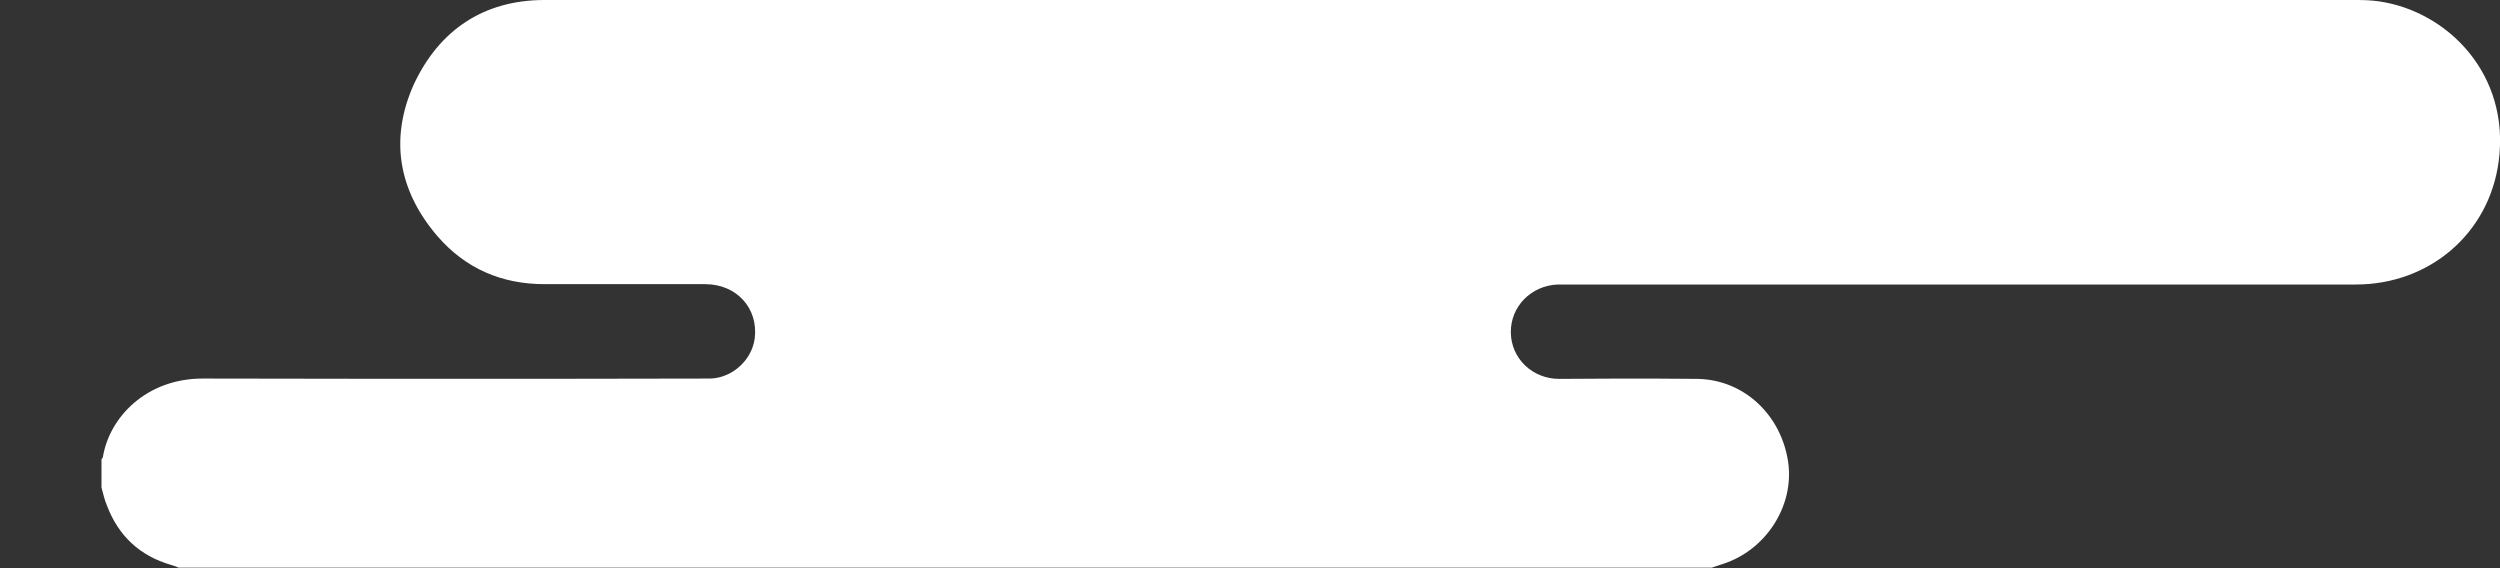 <?xml version="1.0" encoding="UTF-8"?>
<svg id="_レイヤー_1" xmlns="http://www.w3.org/2000/svg" version="1.1" viewBox="0 0 739 168">
  <rect x="0" y="0" width="739" height="168" fill="#333333" stroke="none"/>
  <!-- Generator: Adobe Illustrator 29.1.0, SVG Export Plug-In . SVG Version: 2.1.0 Build 142)  -->
  <defs>
    <style>
      .st0 {
        fill: #fff;
      }
    </style>
  </defs>
  <path class="st0" d="M30,144.3v-8.5c.1-.2.3-.4.4-.6,1.9-11.9,12.9-23.3,29.5-23.3,78.3.2,149.4,0,150.1,0,6.5-.2,12.3-5.5,13.1-11.9,1.1-8.9-5.4-16-14.6-16h-47.5c-12.7,0-23.4-4.6-31.7-14.2-11.5-13.4-14.2-28.7-7-44.8C129.8,8.9,142.9.1,160.7,0h536.1c2.1,0,4.3.1,6.4.4,20.3,2.9,38.9,21.6,35.4,47.4-2.9,21.4-20.6,36.3-42.2,36.3h-235.9c-7.9.3-14,6.5-13.9,14.2s6.4,13.7,14.3,13.7c0,0,26.2-.2,41,0,13.8.3,24.7,10.8,26.7,24.7,1.8,12.9-6.6,25.9-19.3,30-1.1.4-2.2.7-3.3,1.1H52.8c-.7-.3-1.4-.6-2.2-.8-9.3-2.7-15.6-8.6-19-17.6-.7-1.6-1.1-3.5-1.6-5.3v.2Z"/>
</svg>